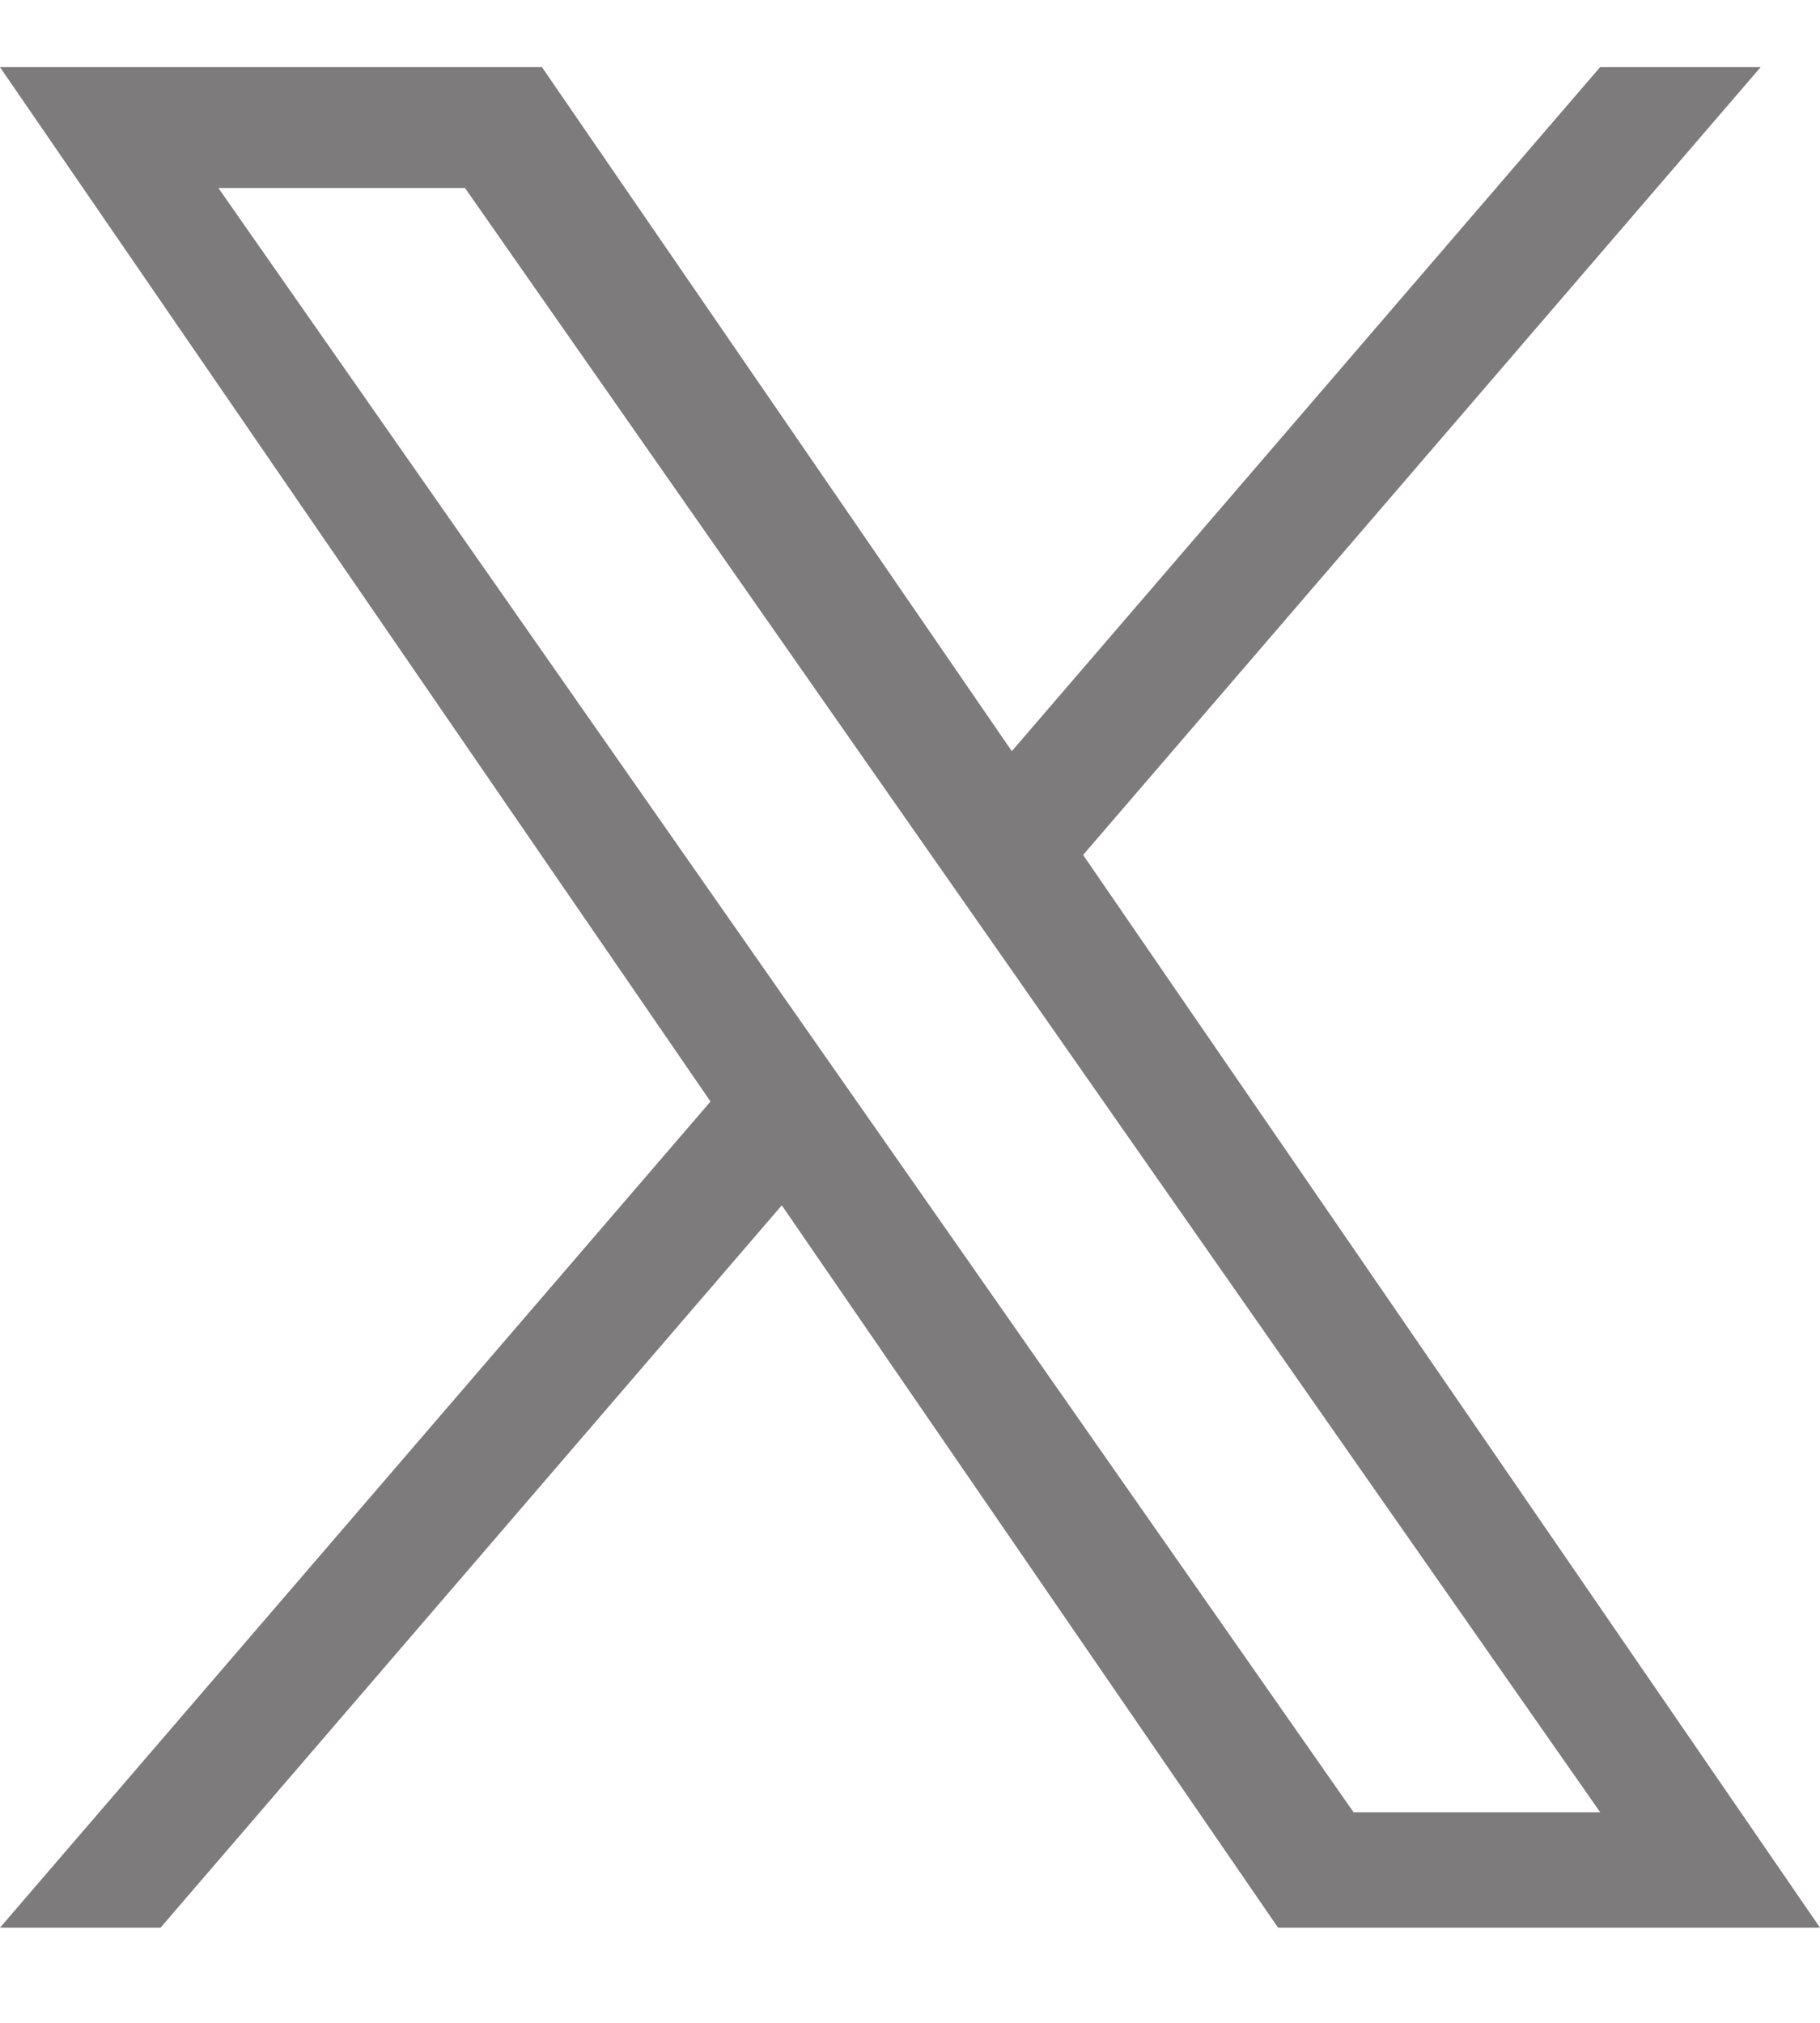<svg width="18" height="20" viewBox="0 0 18 20" fill="none" xmlns="http://www.w3.org/2000/svg">
<g clip-path="url(#clip0_292_523)">
<path d="M10.712 8.453L17.413 0.664H15.825L10.007 7.427L5.36 0.664H0L7.027 10.891L0 19.059H1.588L7.732 11.917L12.64 19.059H18L10.712 8.453H10.712ZM8.537 10.981L7.825 9.963L2.16 1.859H4.599L9.171 8.399L9.883 9.417L15.826 17.918H13.387L8.537 10.981V10.981Z" fill="#7D7B7B"/>
</g>
<defs>
<clipPath id="clip0_292_523">
<rect width="18" height="18.405" fill="white" transform="translate(0 0.664)"/>
</clipPath>
</defs>
</svg>
